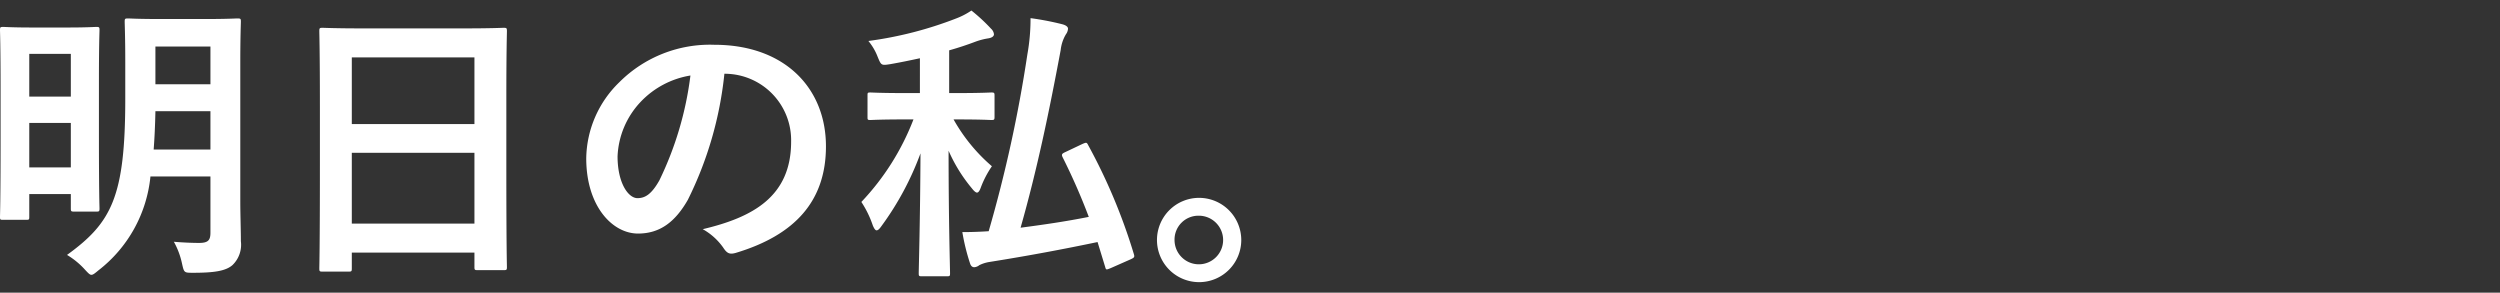 <svg id="レイヤー_1" data-name="レイヤー 1" xmlns="http://www.w3.org/2000/svg" viewBox="0 0 205 24"><rect x="0" y="0" width="205" height="24" fill="#333333" stroke="none"/><defs><style>.cls-1{fill:#fff;}</style></defs><title>concept-ttl-sp</title><path class="cls-1" d="M19.704,5.136c0-2.112.048-3.216.048-3.36,0-.24-.024-.264-.288-.264-.144,0-.792.048-2.688.048H13.2c-1.92,0-2.544-.048-2.688-.048-.264,0-.288.024-.288.264,0,.168.048,1.248.048,3.36V8.088c0,8.064-1.128,10.176-4.776,12.816a6.408,6.408,0,0,1,1.464,1.2c.264.288.408.432.528.432.144,0,.288-.12.576-.36a11.101,11.101,0,0,0,4.272-7.704h4.92V19.08c0,.624-.192.84-.936.84-.456,0-1.248-.024-2.064-.096a6.379,6.379,0,0,1,.672,1.8c.168.744.168.744.912.744,1.704,0,2.664-.144,3.216-.624a2.312,2.312,0,0,0,.696-1.968c0-.96-.048-2.184-.048-3.312ZM12.6,12.264c.072-.936.12-1.992.144-3.144h4.512v3.144Zm4.656-8.448V6.912H12.744V3.816ZM2.112,18.024c.264,0,.288,0,.288-.24V15.912H5.808v1.176c0,.24.024.264.288.264h1.8c.24,0,.264-.024.264-.264,0-.144-.048-1.104-.048-6.192V6.768c0-3.144.048-4.152.048-4.296,0-.24-.024-.264-.264-.264-.168,0-.72.048-2.424.048H2.688C.984,2.256.432,2.208.264,2.208c-.24,0-.264.024-.264.264,0,.144.048,1.2.048,4.992V11.28C.048,16.632,0,17.616,0,17.784c0,.24.024.24.264.24ZM2.4,13.728V10.08H5.808v3.648ZM5.808,4.416V7.92H2.4V4.416ZM28.584,22.272c.24,0,.264-.024.264-.264V20.712H38.904v1.176c0,.24.024.264.264.264h2.136c.24,0,.264-.024.264-.264,0-.144-.048-1.56-.048-8.448V8.112c0-3.936.048-5.4.048-5.544,0-.264-.024-.288-.264-.288-.144,0-.984.048-3.312.048H29.76c-2.328,0-3.144-.048-3.312-.048-.24,0-.264.024-.264.288,0,.144.048,1.608.048,6.264v4.632c0,6.96-.048,8.376-.048,8.544,0,.24.024.264.264.264Zm.264-3.936V12.528H38.904v5.808Zm0-13.632H38.904v5.472H28.848ZM59.496,6.048a5.451,5.451,0,0,1,5.376,5.568c0,4.536-3.192,6.216-7.248,7.176a5.09,5.09,0,0,1,1.68,1.512c.312.48.528.576,1.032.432,4.872-1.464,7.392-4.272,7.392-8.736,0-4.776-3.384-8.328-9.144-8.328a10.503,10.503,0,0,0-7.8,3.072,8.842,8.842,0,0,0-2.712,6.24c0,3.912,2.136,6.168,4.248,6.168,1.8,0,3.048-.96,4.08-2.76a30.052,30.052,0,0,0,3-10.344Zm-2.88.144a27.421,27.421,0,0,1-2.544,8.592c-.648,1.152-1.176,1.464-1.8,1.464-.744,0-1.632-1.224-1.632-3.432a6.911,6.911,0,0,1,1.872-4.44A7.228,7.228,0,0,1,56.616,6.192Zm21.84,3.6c2.04,0,2.688.048,2.832.048.24,0,.264-.024.264-.264V7.848c0-.24-.024-.264-.264-.264-.144,0-.792.048-2.832.048h-.624V4.128c.768-.216,1.488-.456,2.184-.72a5.44,5.44,0,0,1,1.032-.264c.288-.048.456-.168.456-.336a.712.712,0,0,0-.24-.456A14.459,14.459,0,0,0,79.656.864a5.982,5.982,0,0,1-1.248.648,31.073,31.073,0,0,1-7.2,1.848,4.663,4.663,0,0,1,.768,1.32c.288.696.288.696,1.056.576.816-.144,1.632-.312,2.4-.48V7.632H74.208c-2.016,0-2.688-.048-2.832-.048-.24,0-.24.024-.24.264V9.576c0,.24,0,.264.24.264.144,0,.816-.048,2.832-.048h.696a20.517,20.517,0,0,1-4.272,6.768,8.415,8.415,0,0,1,.936,1.92c.12.288.216.408.312.408.12,0,.24-.12.408-.36a24.088,24.088,0,0,0,3.192-5.952c-.024,5.496-.144,9.408-.144,9.84,0,.216.024.24.264.24h2.04c.24,0,.264-.024.264-.24,0-.432-.12-4.32-.12-10.056a12.853,12.853,0,0,0,1.92,3.096c.168.216.312.336.408.336.12,0,.216-.144.312-.408a8.062,8.062,0,0,1,.912-1.752,14.194,14.194,0,0,1-3.144-3.84Zm8.88,2.688c-.264.12-.312.192-.192.432a50.888,50.888,0,0,1,2.136,4.872c-1.92.384-3.768.648-5.592.888,1.344-4.728,2.328-9.432,3.288-14.568a3.202,3.202,0,0,1,.432-1.296.818.818,0,0,0,.168-.456c0-.168-.192-.288-.456-.36a23.062,23.062,0,0,0-2.616-.504,16.556,16.556,0,0,1-.264,3A111.411,111.411,0,0,1,81.072,18.96c-.744.048-1.44.072-2.16.072a17.165,17.165,0,0,0,.624,2.544c.072.24.192.336.36.336a.745.745,0,0,0,.408-.168,2.881,2.881,0,0,1,.84-.264c3.312-.528,6.096-1.056,8.856-1.632l.624,2.04c.072.264.096.24.456.096l1.632-.72c.312-.144.336-.192.264-.432a46.766,46.766,0,0,0-3.744-8.928c-.12-.24-.144-.24-.48-.096Zm10.968,3.744a3.456,3.456,0,1,0,3.48,3.456A3.462,3.462,0,0,0,98.304,16.224Zm0,1.464a1.992,1.992,0,1,1-1.992,1.992A1.957,1.957,0,0,1,98.304,17.688Z"/></svg>